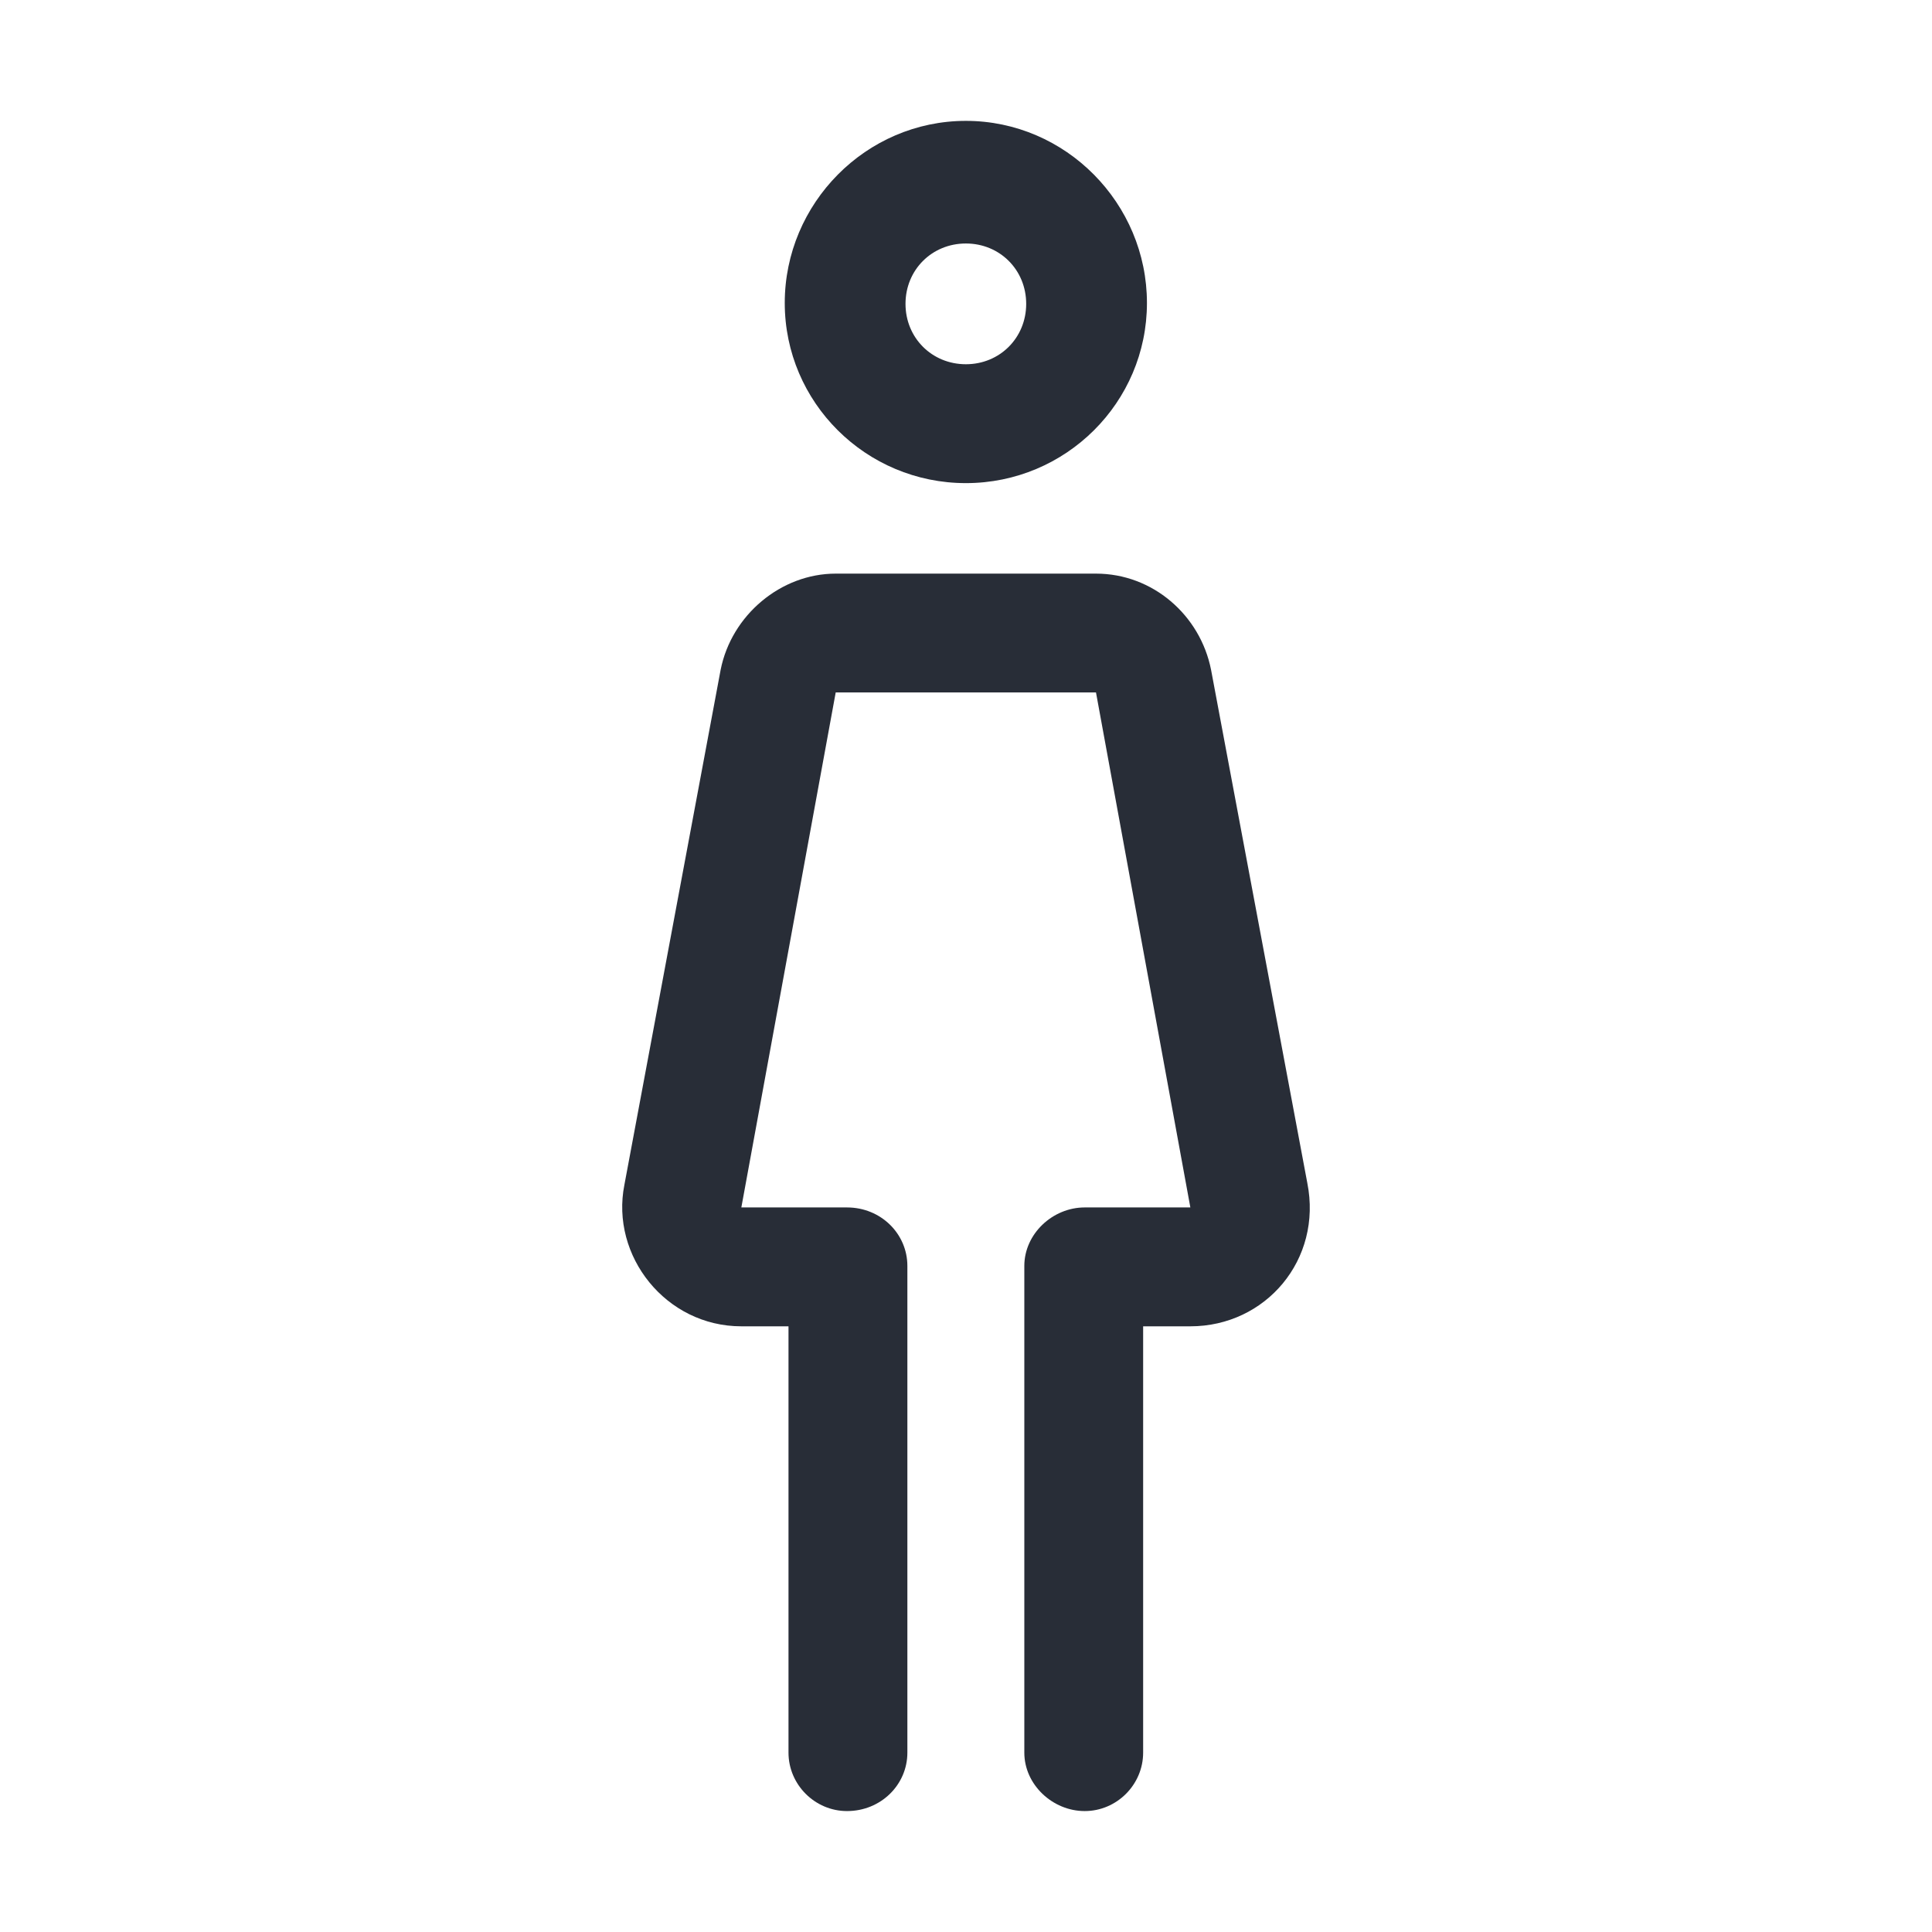 <svg width="32" height="32" viewBox="0 0 32 32" fill="none" xmlns="http://www.w3.org/2000/svg">
<path fill-rule="evenodd" clip-rule="evenodd" d="M10.342 19.624L11.936 11.094C12.116 10.187 12.935 9.501 13.842 9.501H18.153C19.091 9.501 19.879 10.187 20.059 11.094L21.653 19.593C21.906 20.863 20.965 21.968 19.716 21.968H18.934V29.029C18.934 29.56 18.497 29.997 17.966 29.997C17.435 29.997 16.966 29.56 16.966 29.029V20.968C16.966 20.436 17.435 19.999 17.966 19.999H19.716L18.153 11.469H13.842L12.279 19.999H14.029C14.591 19.999 15.029 20.436 15.029 20.968V29.029C15.029 29.56 14.591 29.997 14.029 29.997C13.498 29.997 13.06 29.56 13.06 29.029V21.968H12.279C11.03 21.968 10.108 20.803 10.342 19.624ZM15.998 2.002C17.654 2.002 18.997 3.37 18.997 5.018C18.997 6.665 17.654 8.002 15.998 8.002C14.342 8.002 12.998 6.665 12.998 5.018C12.998 3.37 14.342 2.002 15.998 2.002ZM15.998 4.033C15.435 4.033 14.998 4.47 14.998 5.033C14.998 5.595 15.435 6.033 15.998 6.033C16.56 6.033 16.997 5.595 16.997 5.033C16.997 4.47 16.56 4.033 15.998 4.033Z" fill="#282D37"/>
</svg>
